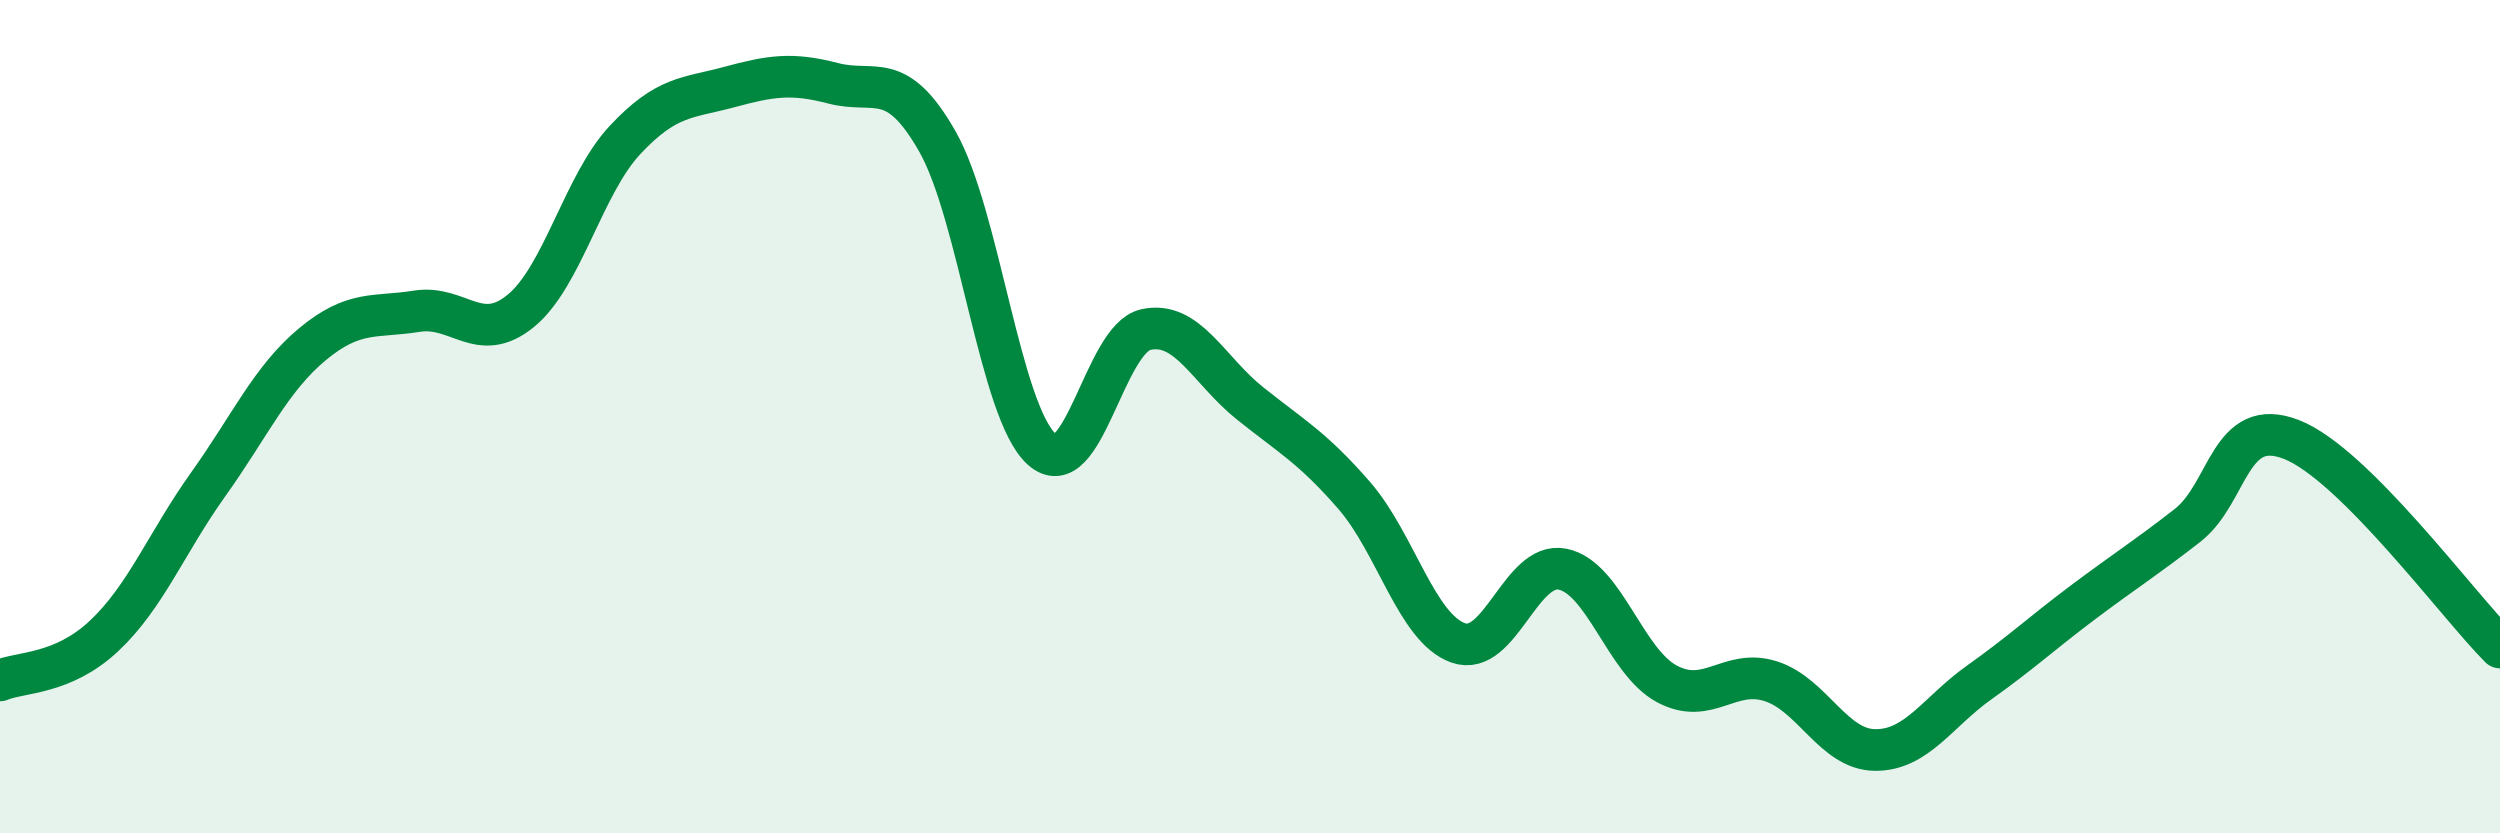 
    <svg width="60" height="20" viewBox="0 0 60 20" xmlns="http://www.w3.org/2000/svg">
      <path
        d="M 0,16.33 C 0.5,16.12 1.5,16.2 2.5,15.26 C 3.5,14.32 4,13.02 5,11.62 C 6,10.22 6.5,9.09 7.5,8.26 C 8.5,7.43 9,7.63 10,7.47 C 11,7.31 11.5,8.28 12.5,7.46 C 13.5,6.64 14,4.43 15,3.36 C 16,2.29 16.5,2.36 17.5,2.09 C 18.5,1.82 19,1.74 20,2 C 21,2.26 21.5,1.64 22.5,3.4 C 23.5,5.16 24,9.88 25,10.78 C 26,11.68 26.5,8.13 27.5,7.91 C 28.5,7.69 29,8.88 30,9.68 C 31,10.48 31.5,10.74 32.5,11.89 C 33.5,13.04 34,15.08 35,15.43 C 36,15.78 36.5,13.46 37.5,13.66 C 38.5,13.86 39,15.87 40,16.41 C 41,16.95 41.5,16.03 42.5,16.35 C 43.5,16.67 44,17.99 45,18 C 46,18.01 46.5,17.09 47.5,16.38 C 48.5,15.67 49,15.2 50,14.45 C 51,13.7 51.5,13.39 52.5,12.61 C 53.5,11.83 53.5,9.96 55,10.55 C 56.5,11.14 59,14.54 60,15.54L60 20L0 20Z"
        fill="#008740"
        opacity="0.1"
        stroke-linecap="round"
        stroke-linejoin="round"
      />
      <path
        d="M 0,16.33 C 0.5,16.12 1.5,16.2 2.5,15.26 C 3.5,14.32 4,13.02 5,11.62 C 6,10.22 6.5,9.09 7.5,8.26 C 8.5,7.43 9,7.63 10,7.47 C 11,7.31 11.5,8.28 12.5,7.46 C 13.5,6.64 14,4.43 15,3.36 C 16,2.29 16.5,2.36 17.5,2.09 C 18.5,1.82 19,1.74 20,2 C 21,2.26 21.5,1.64 22.5,3.4 C 23.5,5.16 24,9.88 25,10.78 C 26,11.68 26.5,8.13 27.5,7.91 C 28.5,7.69 29,8.88 30,9.68 C 31,10.48 31.5,10.74 32.5,11.89 C 33.5,13.04 34,15.08 35,15.43 C 36,15.78 36.5,13.46 37.5,13.66 C 38.5,13.86 39,15.87 40,16.41 C 41,16.95 41.5,16.03 42.5,16.35 C 43.5,16.67 44,17.99 45,18 C 46,18.01 46.5,17.09 47.5,16.38 C 48.5,15.67 49,15.2 50,14.45 C 51,13.7 51.5,13.39 52.5,12.61 C 53.5,11.83 53.5,9.96 55,10.55 C 56.5,11.14 59,14.54 60,15.54"
        stroke="#008740"
        stroke-width="1"
        fill="none"
        stroke-linecap="round"
        stroke-linejoin="round"
      />
    </svg>
  
